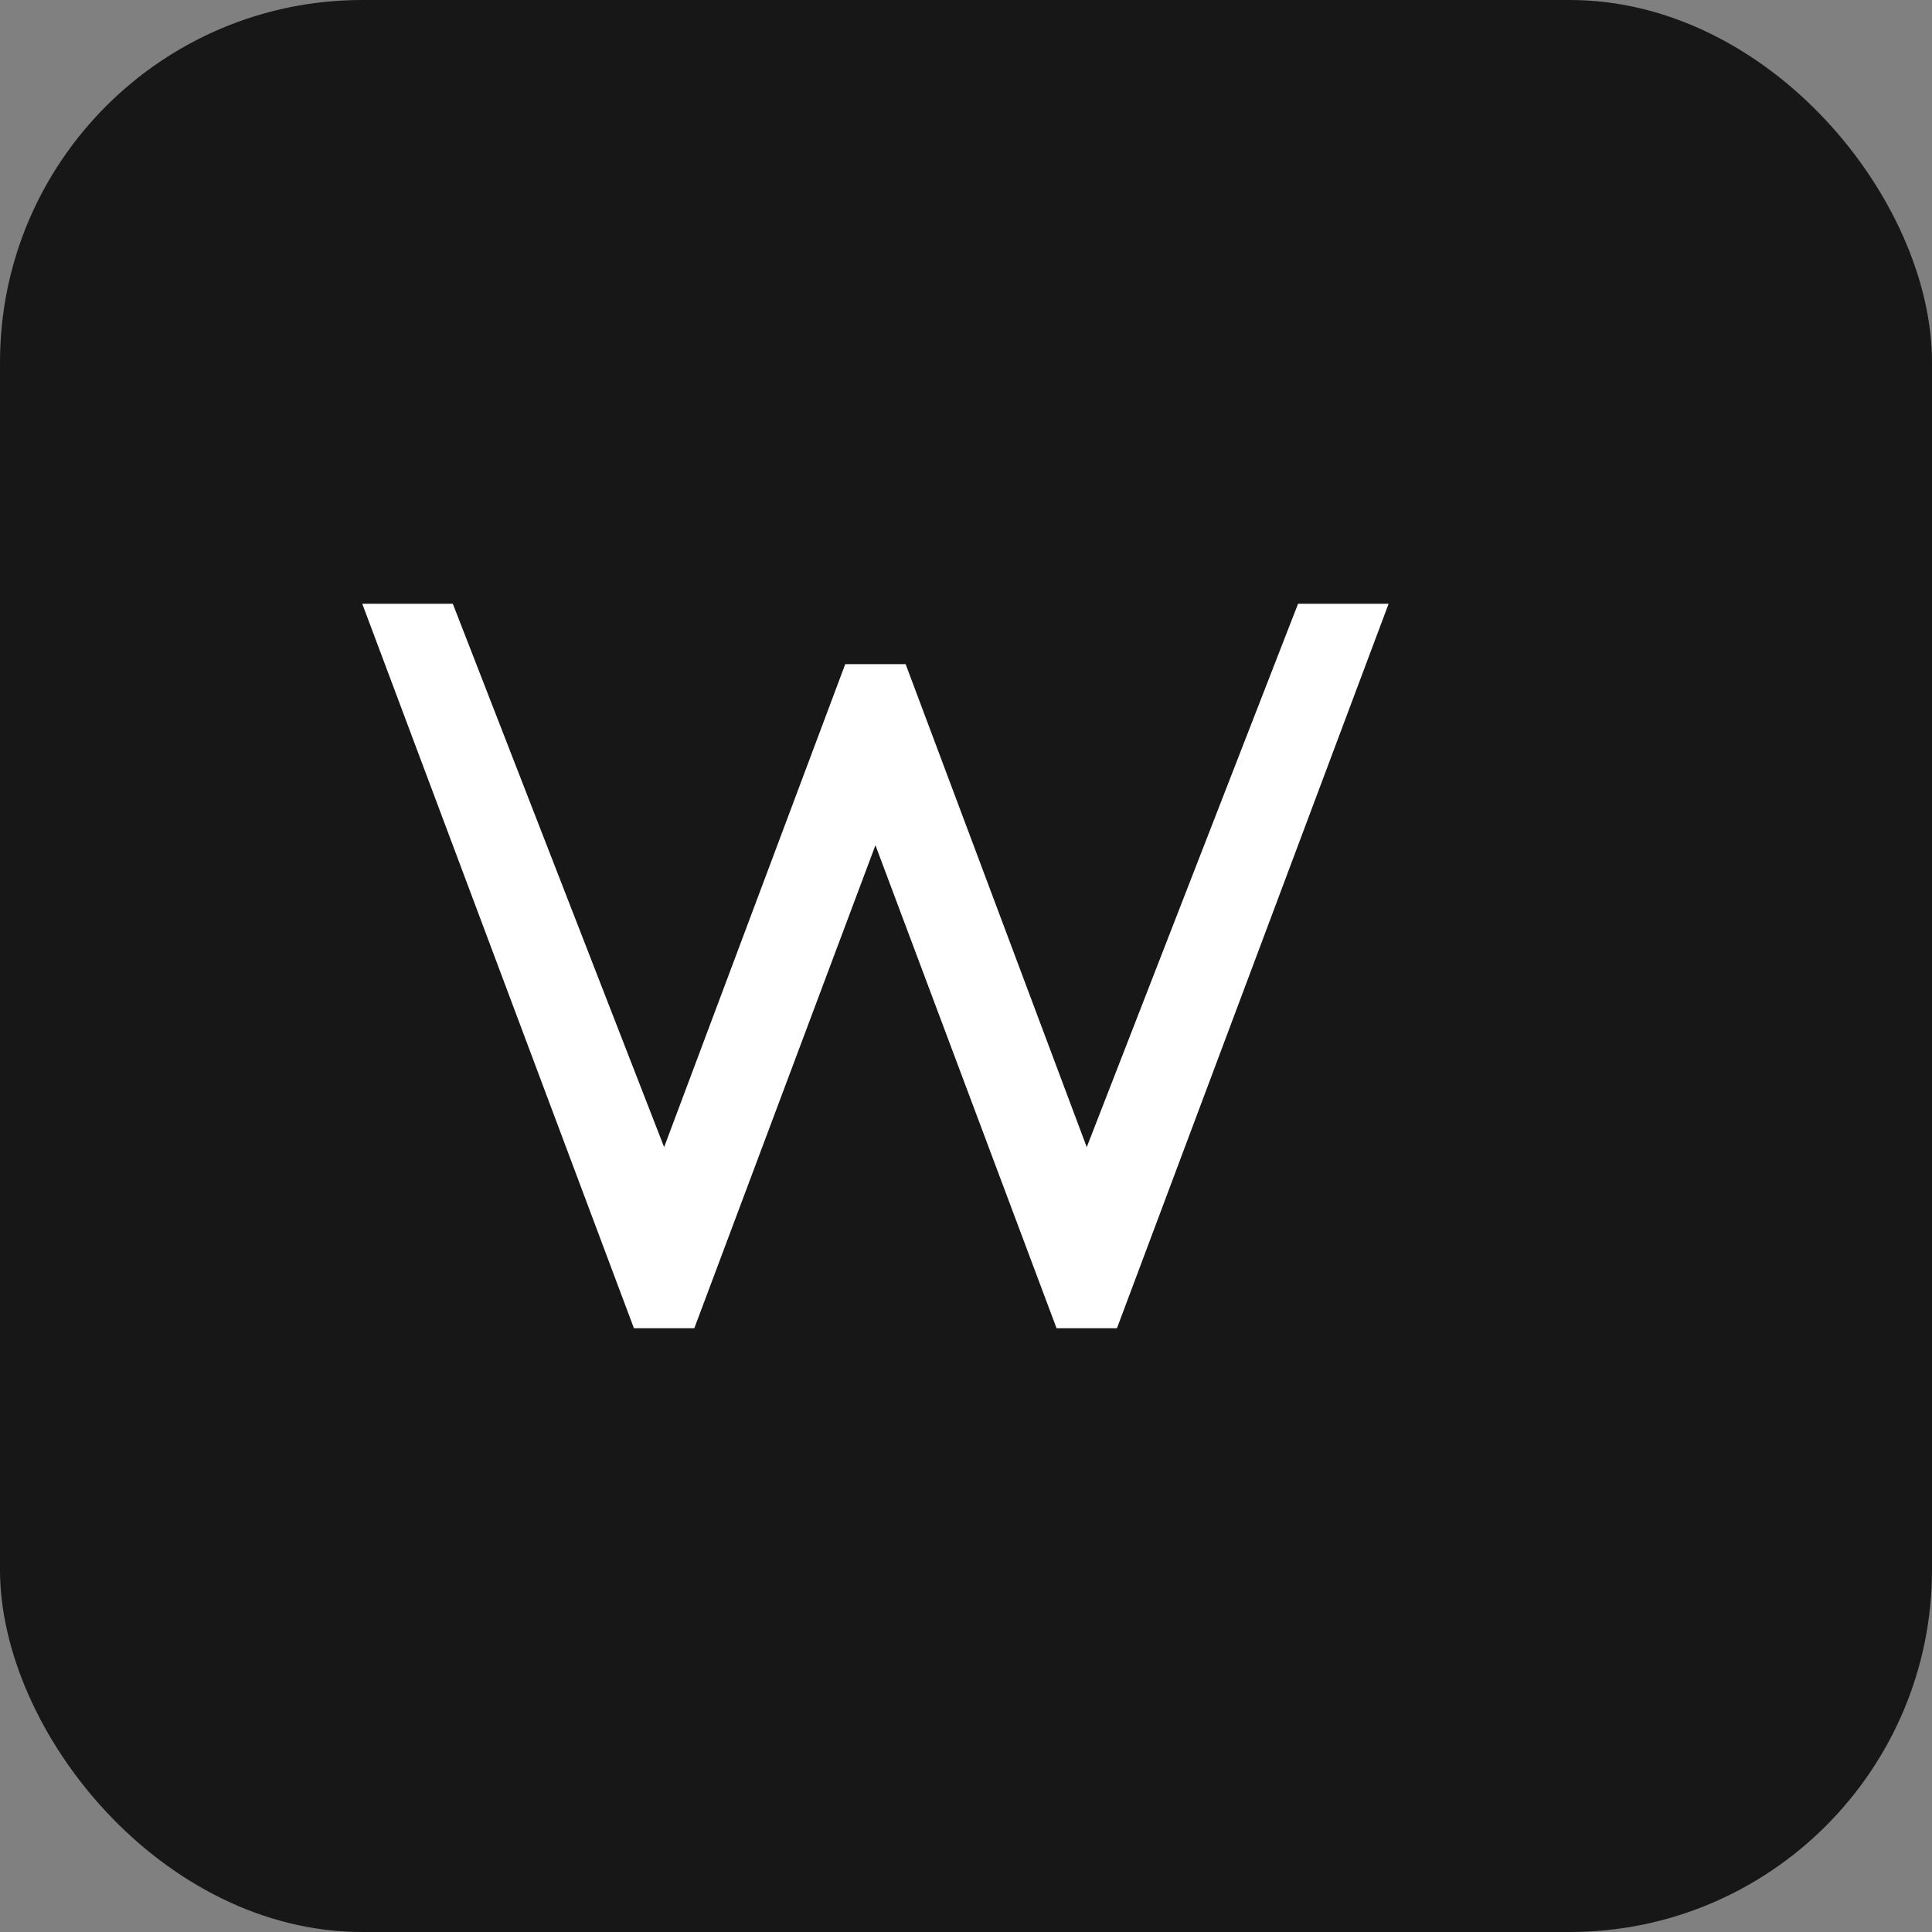 <svg width="32" height="32" viewBox="0 0 32 32" fill="none" xmlns="http://www.w3.org/2000/svg">
  <rect x="0" y="0" width="32" height="32" fill="#808080" stroke="none"/>
  <rect width="32" height="32" rx="6" fill="#171717"/>
  <path d="M6 10L10.5 22H11.5L14.5 14L17.5 22H18.5L23 10H21.5L18 19L15 11H14L11 19L7.5 10H6Z" fill="white"/>
</svg>
